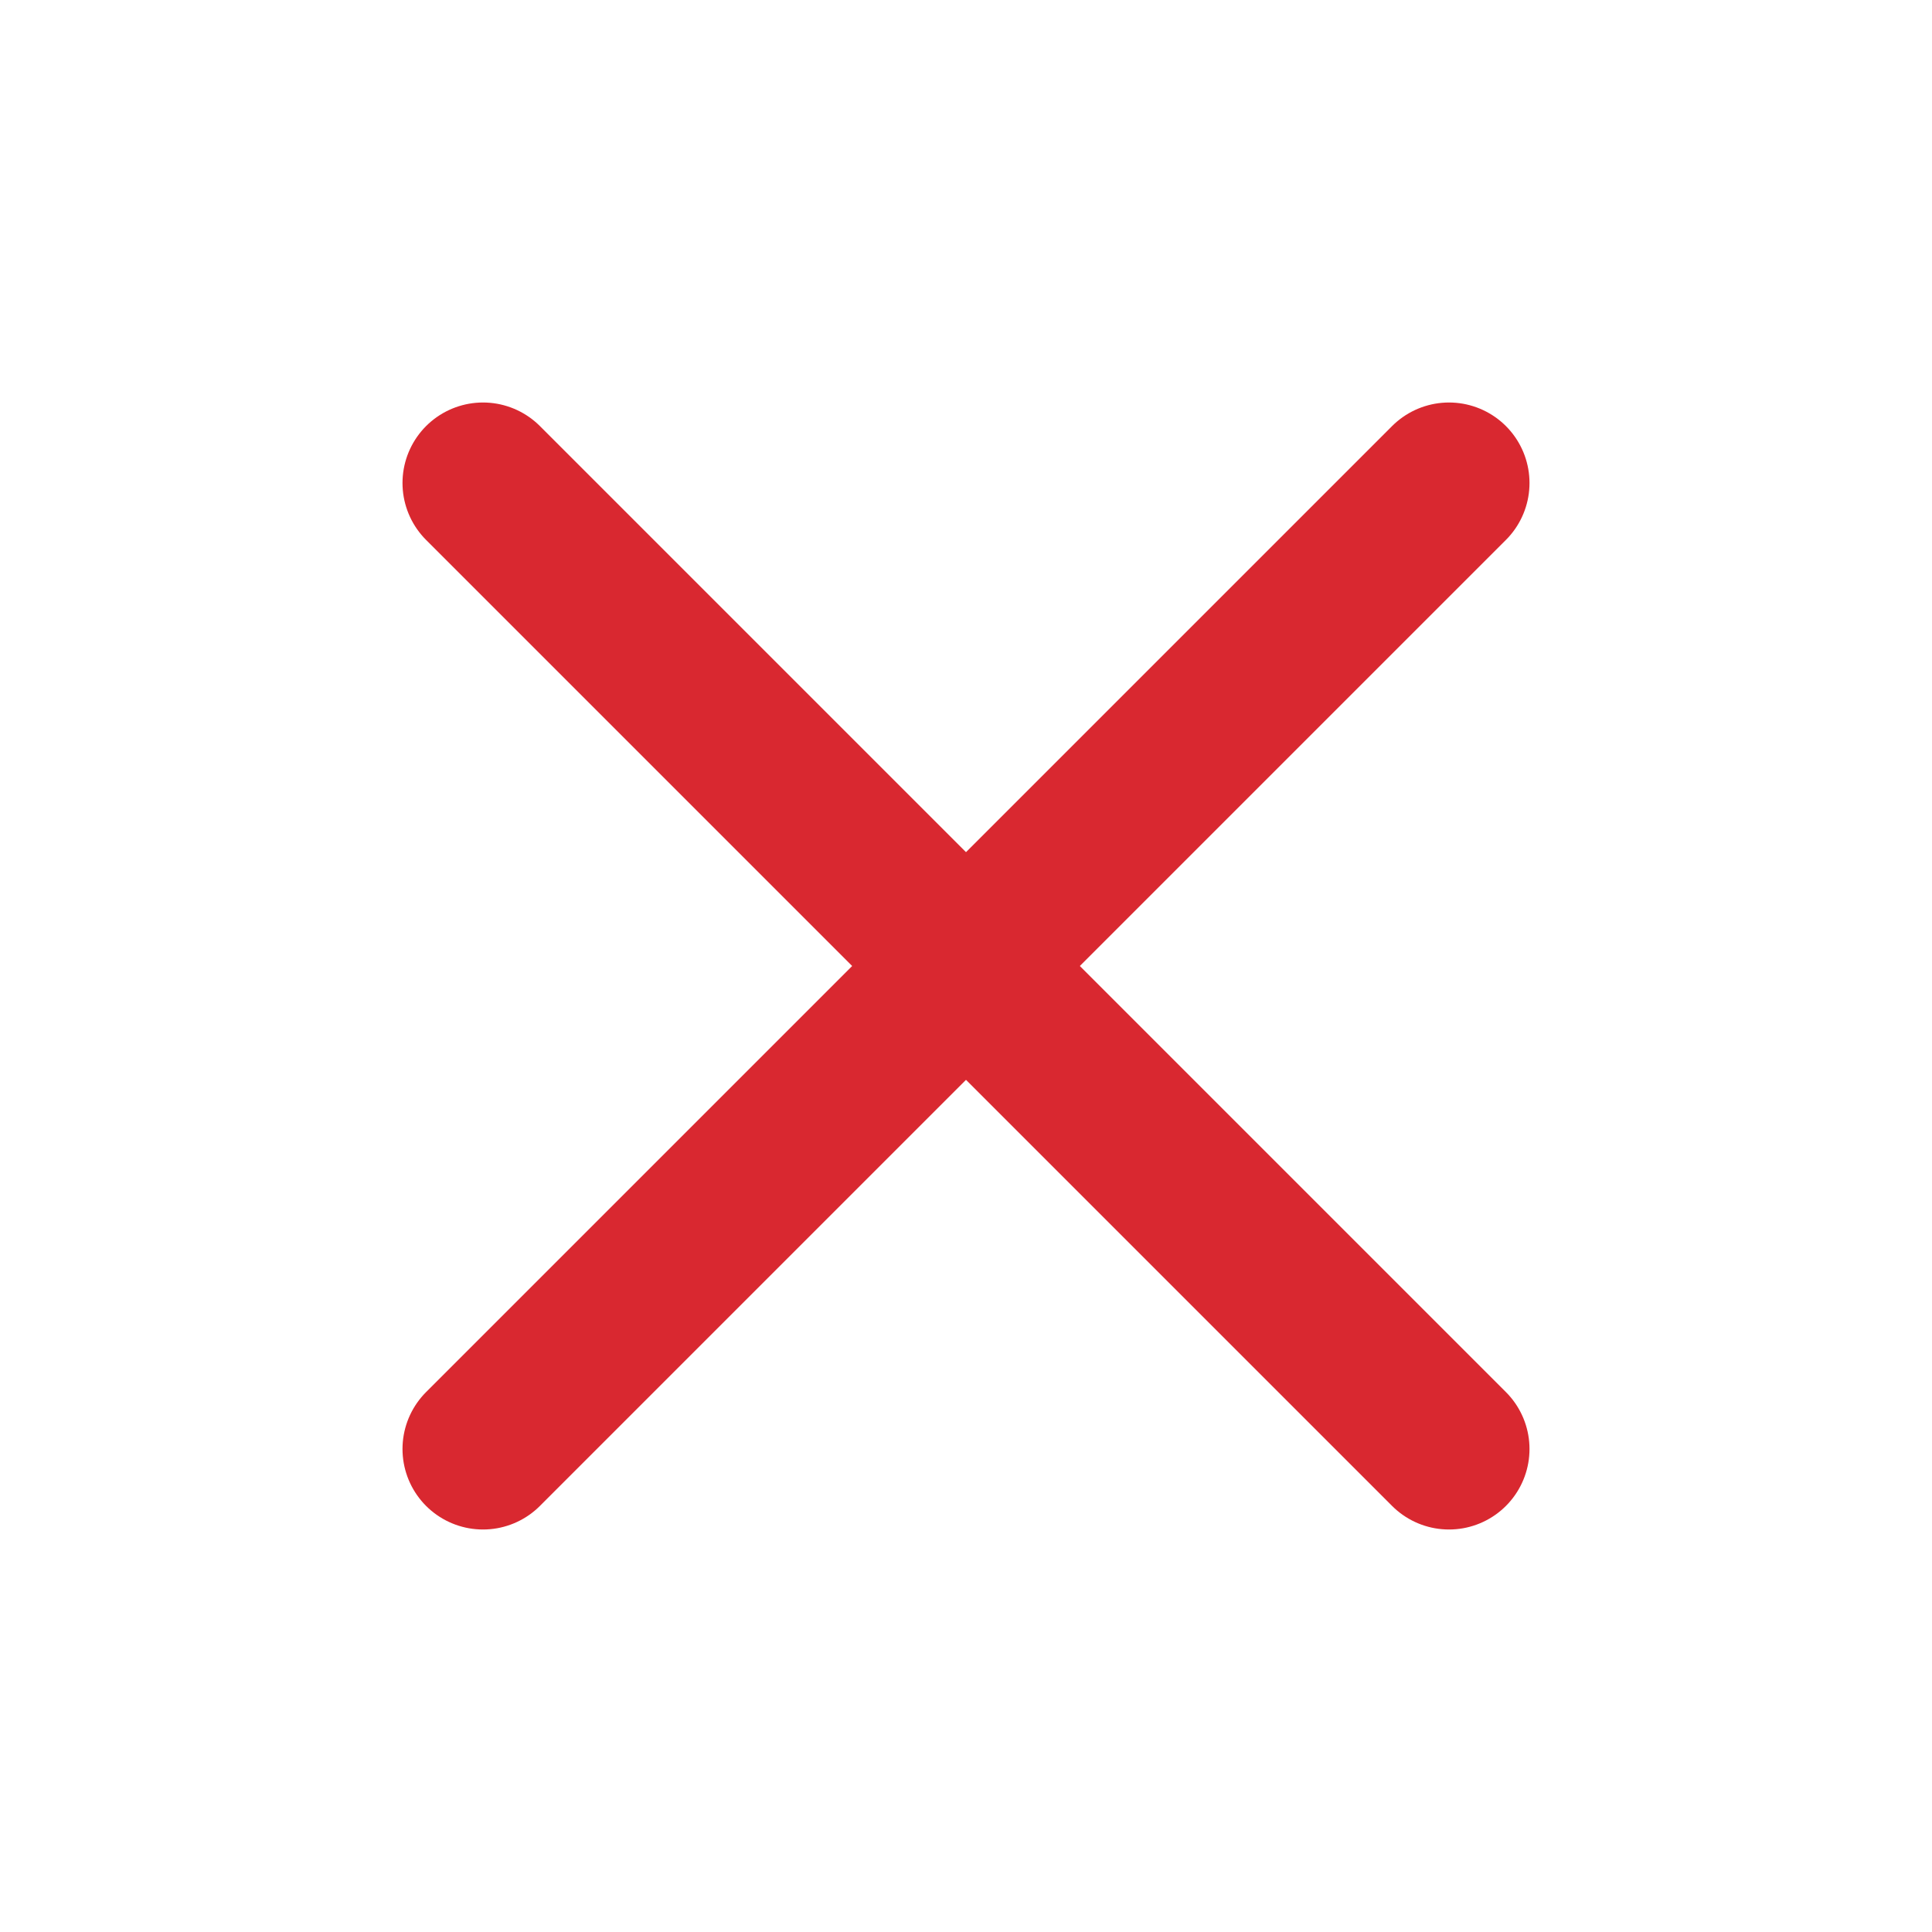 <svg width="24" height="24" viewBox="0 0 24 24" fill="none" xmlns="http://www.w3.org/2000/svg">
<path d="M18 6L6 18" stroke="#D92830" stroke-width="2" stroke-linecap="round" stroke-linejoin="round"/>
<path d="M6 6L18 18" stroke="#D92830" stroke-width="2" stroke-linecap="round" stroke-linejoin="round"/>
</svg>
